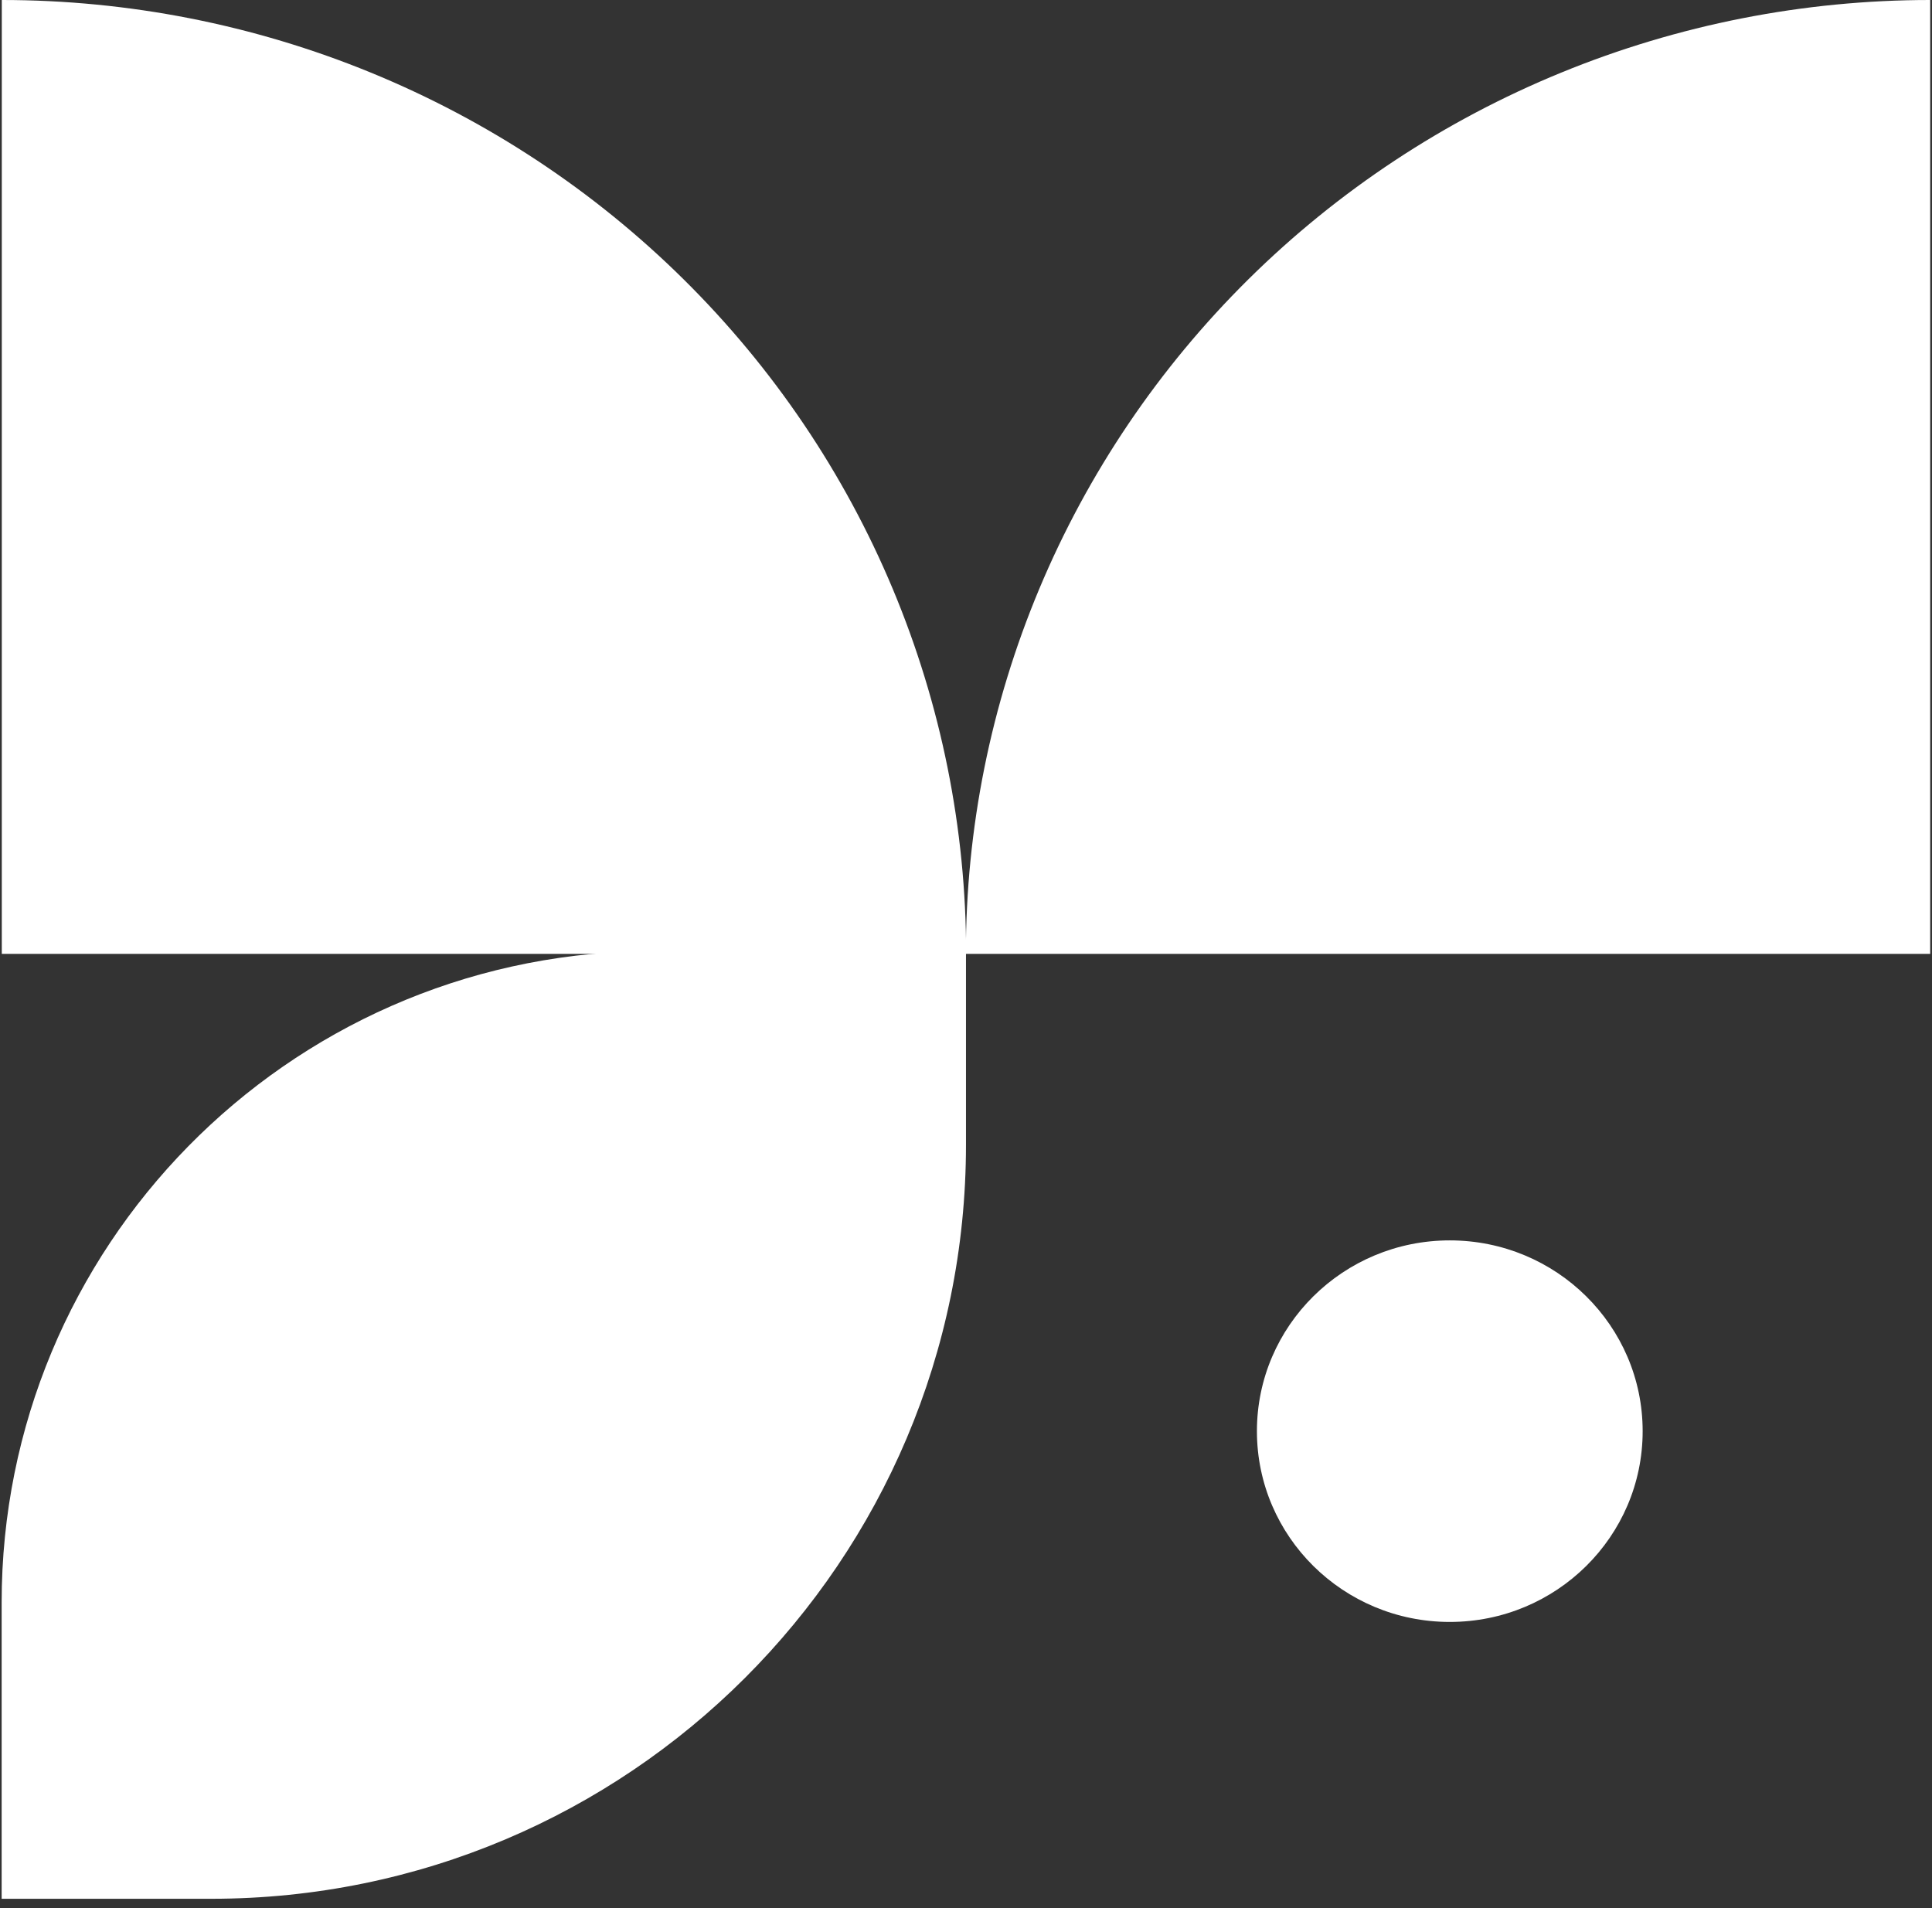 <?xml version="1.0" encoding="UTF-8"?> <svg xmlns="http://www.w3.org/2000/svg" width="81" height="80" viewBox="0 0 81 80" fill="none"><rect x="0" y="0" width="81" height="80" fill="#333333" stroke="none"/><g clip-path="url(#clip0_1947_1367)"><path d="M40.505 39.993C40.505 34.741 39.459 29.541 37.428 24.688C35.396 19.836 32.418 15.427 28.663 11.714C24.909 8 20.452 5.054 15.547 3.044C10.642 1.034 5.384 -2.2957e-07 0.075 0V39.993H40.505Z" fill="white"></path><path d="M80.924 0C75.615 0 70.358 1.035 65.453 3.045C60.547 5.054 56.09 8 52.336 11.714C48.582 15.428 45.604 19.836 43.572 24.689C41.54 29.541 40.494 34.741 40.494 39.993H80.924V0Z" fill="white"></path><path d="M60.783 68.002C65.249 68.002 68.869 64.421 68.869 60.003C68.869 55.586 65.249 52.005 60.783 52.005C56.318 52.005 52.697 55.586 52.697 60.003C52.697 64.421 56.318 68.002 60.783 68.002Z" fill="white"></path><path d="M0.069 67.191C0.069 52.309 11.991 40.166 26.884 39.879L40.499 39.616V47.999C40.499 65.457 26.334 79.609 8.861 79.609H0.069V67.191Z" fill="white"></path></g><defs><clipPath id="clip0_1947_1367"><rect width="81" height="80" fill="white"></rect></clipPath></defs></svg> 